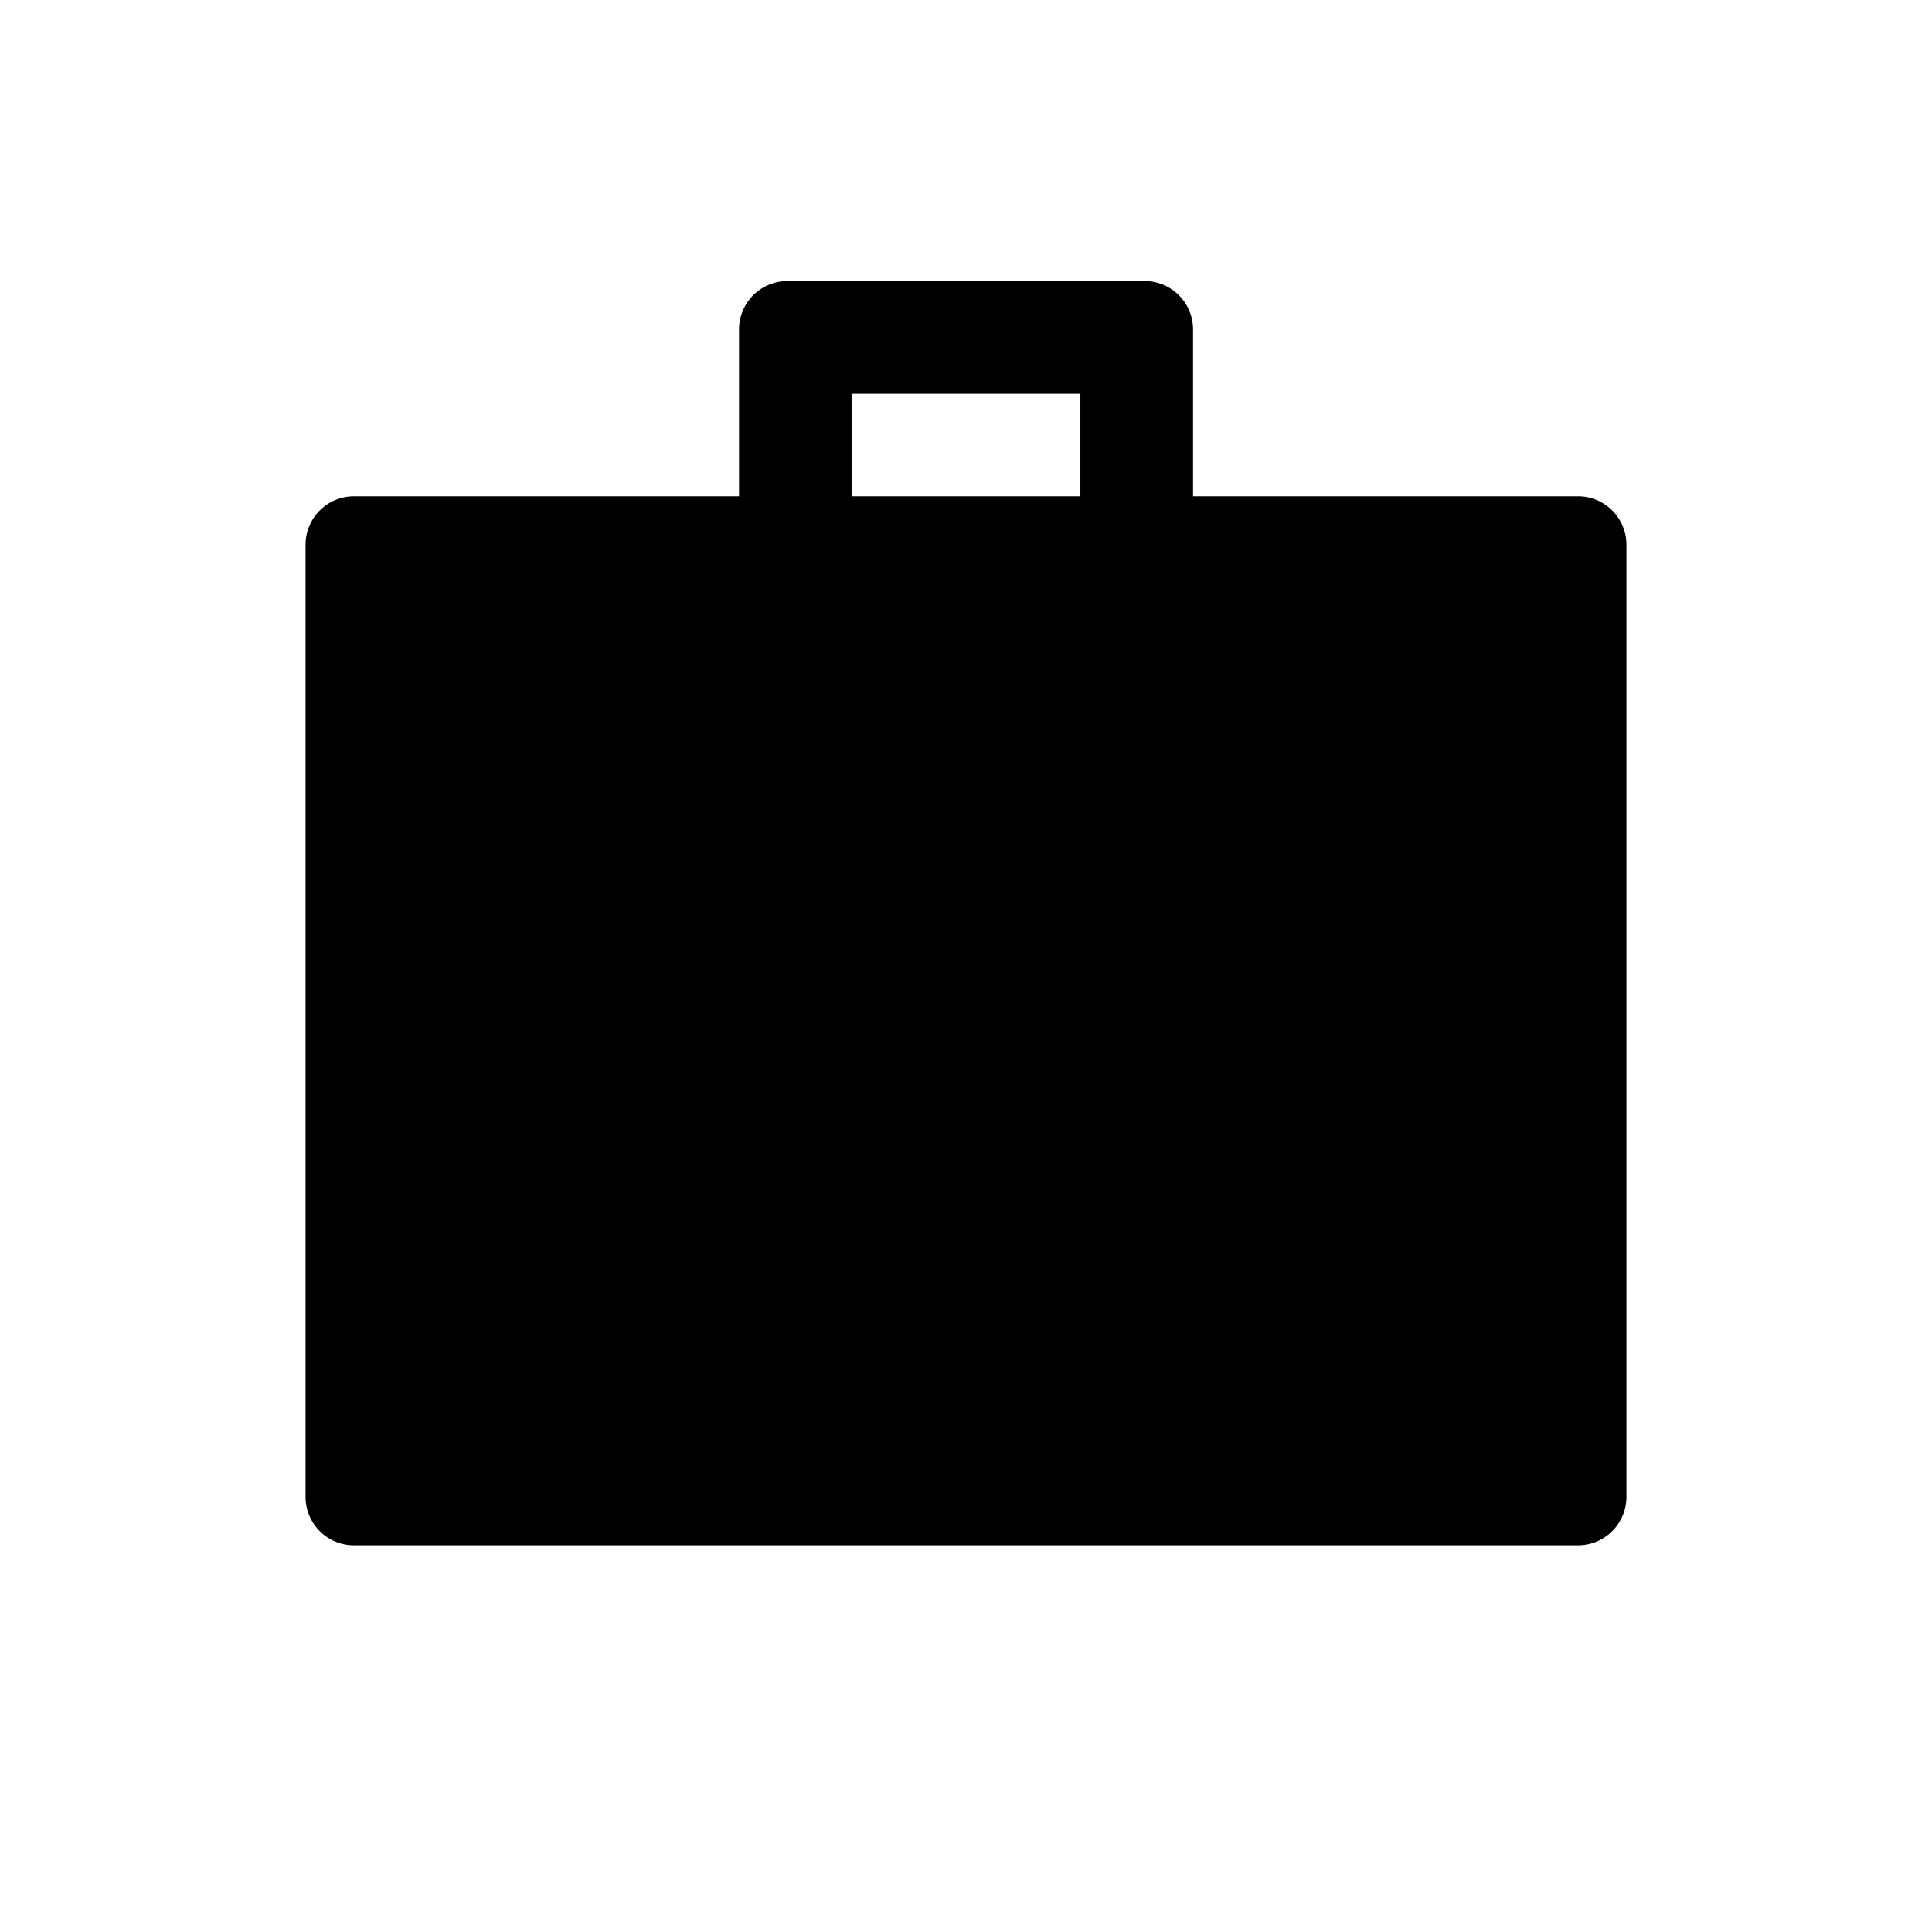 <?xml version="1.0" encoding="utf-8"?>
<svg fill="#000000" width="800px" height="800px" viewBox="-2 0 19 19" xmlns="http://www.w3.org/2000/svg" class="cf-icon-svg"><path d="M13.995 5.356v9.366a.476.476 0 0 1-.475.475H1.48a.476.476 0 0 1-.475-.475V5.356a.476.476 0 0 1 .475-.475h3.788V3.239a.476.476 0 0 1 .475-.475h3.515a.476.476 0 0 1 .475.475v1.642h3.787a.476.476 0 0 1 .475.475zm-7.62-.475h2.25V3.873h-2.25z"/></svg>